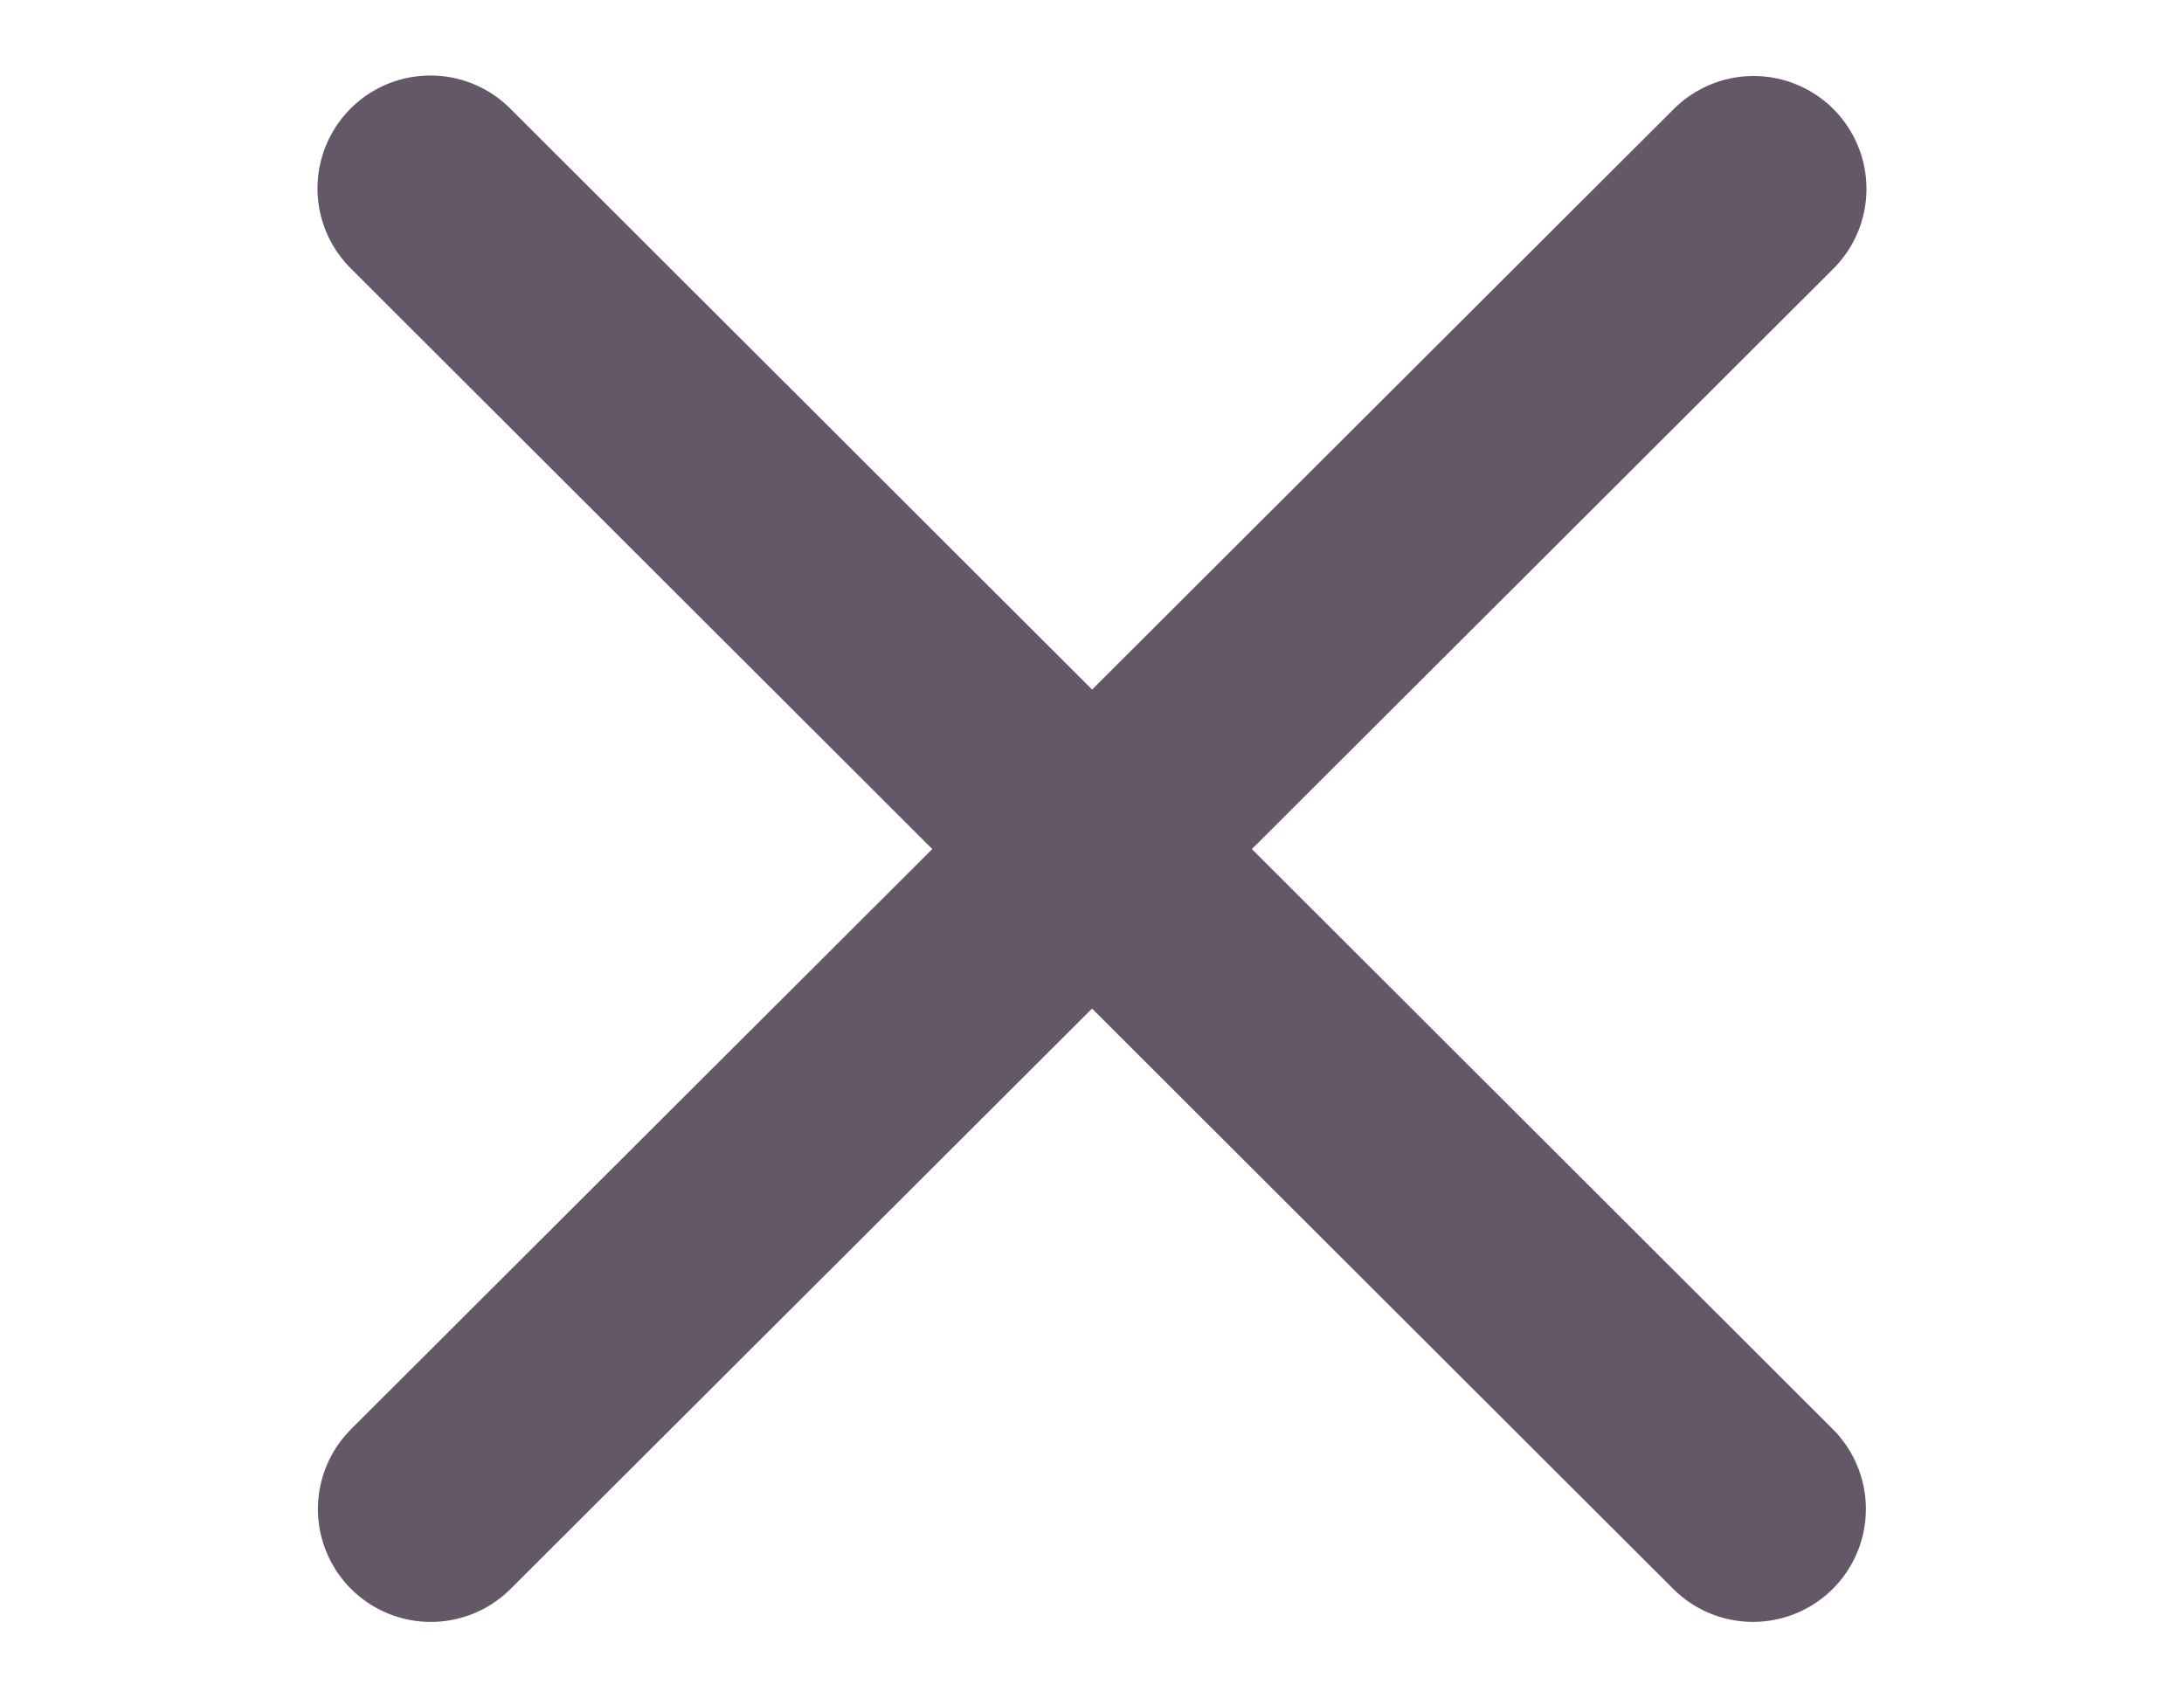 <svg xmlns="http://www.w3.org/2000/svg" width="19.346" height="15.043" viewBox="0 0 19.346 15.043"><defs><style>.a{fill:none;stroke:#645767;stroke-linecap:round;stroke-width:2px;}</style></defs><g transform="translate(-1212.176 -332.226)"><path class="a" d="M14.345,0,0,8.265" transform="translate(1213.853 337.612) rotate(-15)"/><path class="a" d="M14.344,8.266,0,0" transform="matrix(-0.966, -0.259, 0.259, -0.966, 1227.704, 345.595)"/></g></svg>